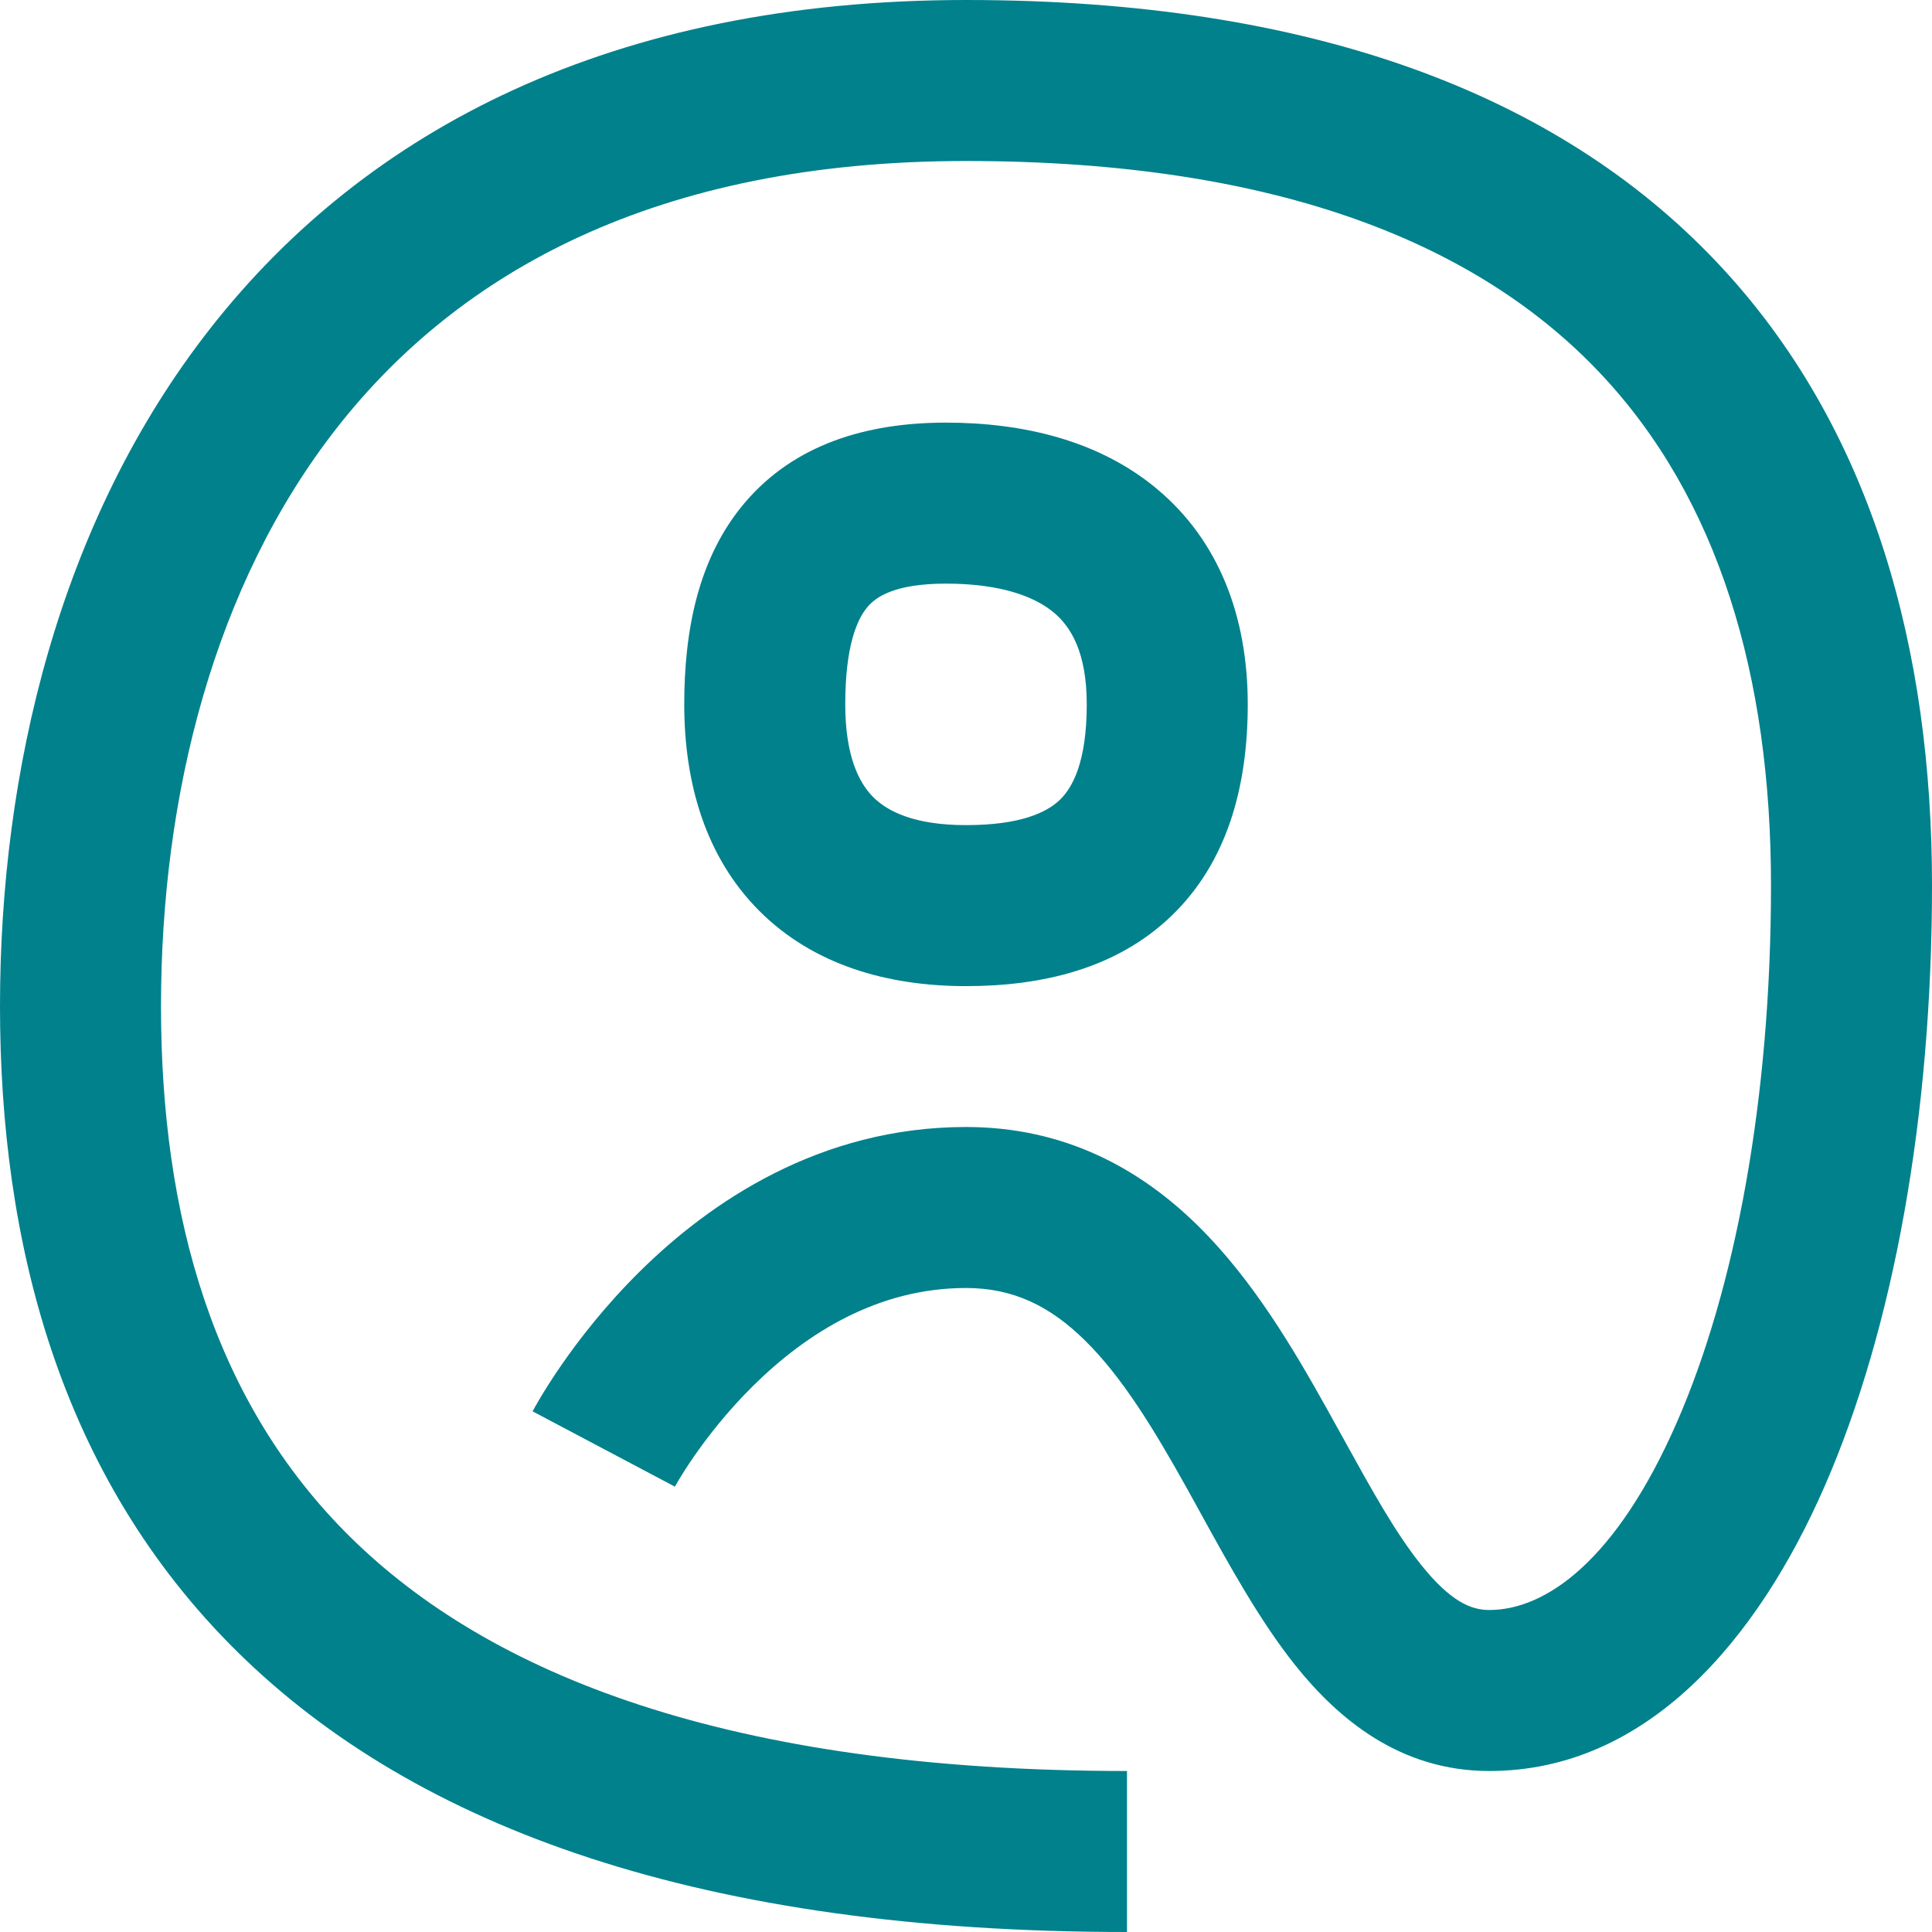 <?xml version="1.0" encoding="UTF-8"?>
<svg xmlns="http://www.w3.org/2000/svg" width="96" height="96" viewBox="0 0 96 96" fill="none">
  <path fill-rule="evenodd" clip-rule="evenodd" d="M10.48 16.279C18.197 6.457 30.415 0 48 0C65.212 0 77.417 4.709 85.278 12.998C93.098 21.245 96 32.389 96 44C96 55.381 94.112 65.961 90.665 73.851C87.347 81.449 81.856 88 74 88C69.579 88 66.505 85.427 64.363 82.748C62.61 80.554 61.071 77.757 59.696 75.256C59.45 74.809 59.209 74.371 58.973 73.948C57.295 70.938 55.741 68.405 53.907 66.602C52.196 64.918 50.376 64 48 64C43.623 64 40.076 66.244 37.435 68.848C36.135 70.131 35.136 71.425 34.465 72.397C34.131 72.88 33.885 73.274 33.729 73.536C33.651 73.667 33.595 73.764 33.563 73.821C33.547 73.85 33.537 73.868 33.532 73.877L33.532 73.876L33.535 73.873L33.536 73.871C33.536 73.869 33.537 73.868 30 72C26.463 70.132 26.464 70.13 26.465 70.129L26.466 70.126L26.47 70.119L26.479 70.102L26.505 70.055C26.525 70.017 26.552 69.969 26.585 69.909C26.651 69.791 26.744 69.63 26.861 69.433C27.097 69.038 27.437 68.495 27.88 67.853C28.762 66.575 30.077 64.869 31.818 63.152C35.262 59.756 40.715 56 48 56C52.913 56 56.654 58.082 59.517 60.898C62.259 63.595 64.293 67.062 65.96 70.052C66.246 70.566 66.521 71.062 66.786 71.543C68.181 74.07 69.326 76.144 70.612 77.752C72.067 79.573 73.088 80 74 80C76.81 80 80.32 77.551 83.334 70.649C86.221 64.039 88 54.619 88 44C88 33.611 85.402 24.755 79.472 18.502C73.583 12.291 63.788 8 48 8C32.585 8 22.803 13.543 16.77 21.221C10.614 29.056 8 39.586 8 50C8 60.381 10.591 69.668 17.431 76.399C24.284 83.144 36.091 88 56 88V96C34.909 96 20.716 90.856 11.819 82.101C2.909 73.332 0 61.619 0 50C0 38.414 2.886 25.944 10.48 16.279ZM43.108 30.156C42.573 30.783 42 32.137 42 35C42 37.558 42.679 38.898 43.391 39.609C44.102 40.321 45.442 41 48 41C50.711 41 52.014 40.368 52.663 39.744C53.283 39.147 54 37.884 54 35C54 32.41 53.208 31.145 52.367 30.44C51.405 29.633 49.708 29 47 29C44.449 29 43.524 29.667 43.108 30.156ZM37.017 24.969C39.476 22.083 43.051 21 47 21C50.792 21 54.595 21.867 57.508 24.31C60.542 26.855 62 30.59 62 35C62 39.116 60.967 42.853 58.212 45.506C55.486 48.132 51.789 49 48 49C44.058 49 40.398 47.929 37.734 45.266C35.071 42.602 34 38.942 34 35C34 31.363 34.677 27.717 37.017 24.969Z" fill="#00818C"></path>
</svg>
